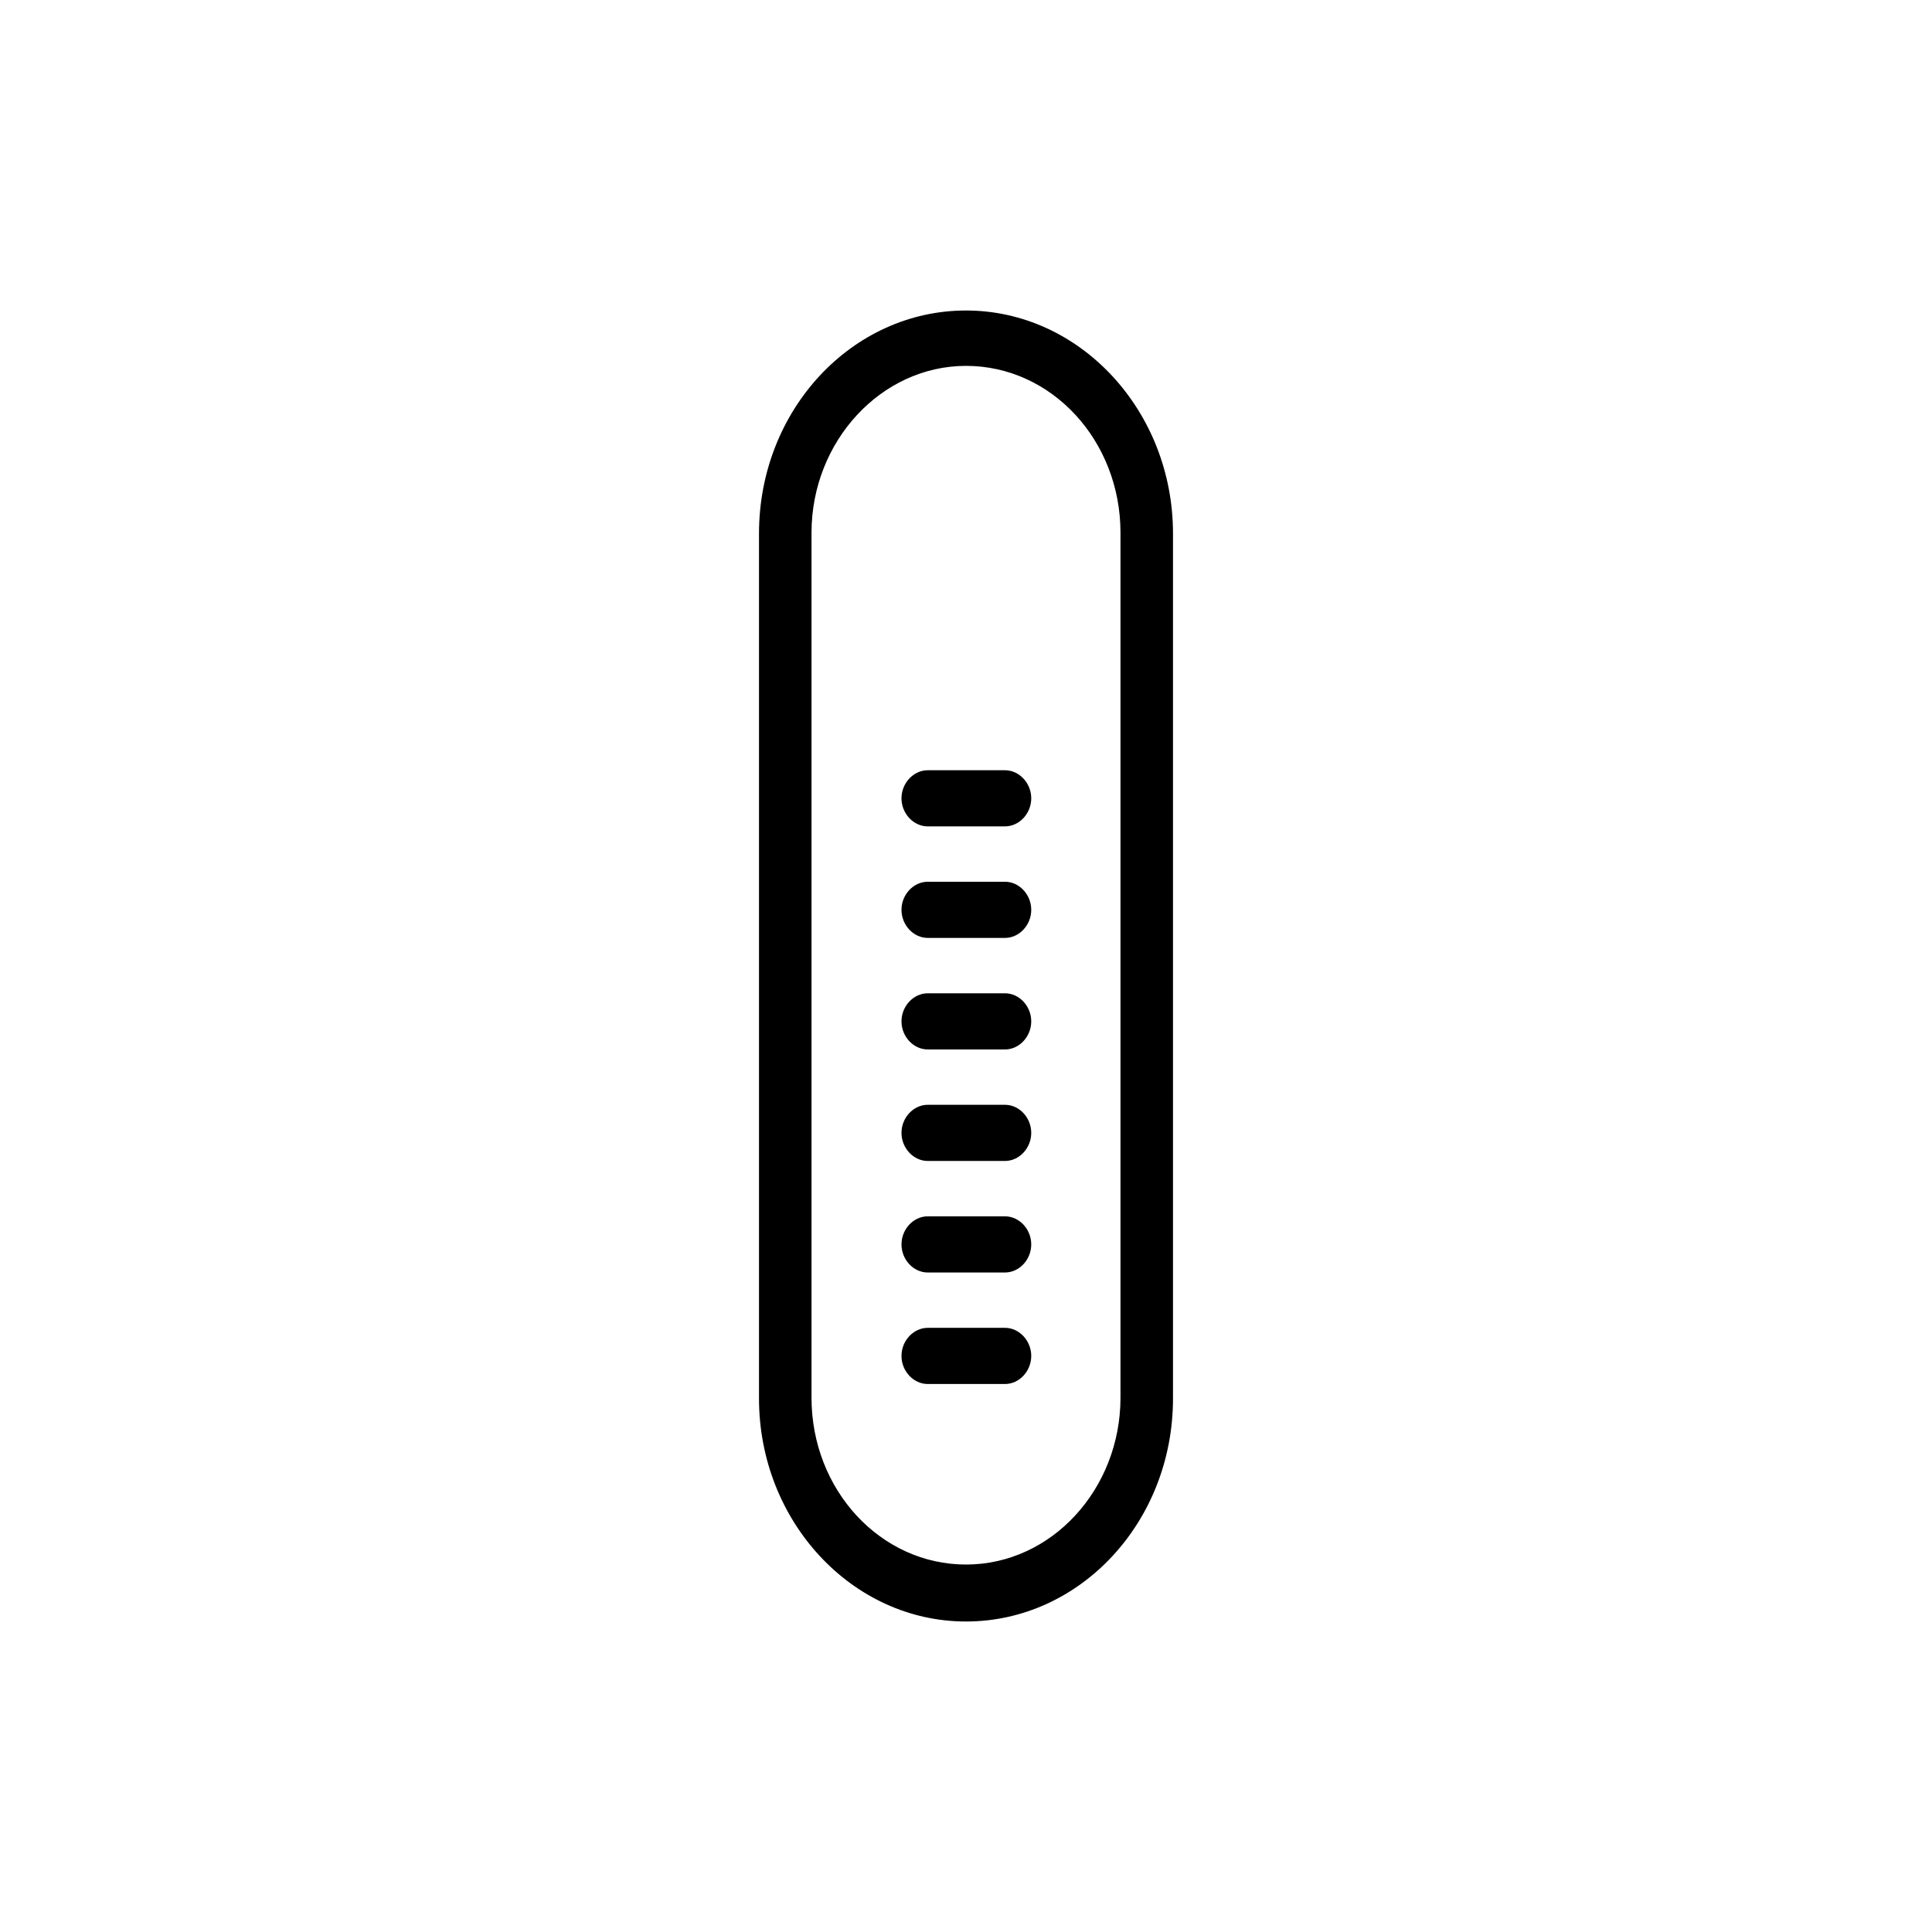 <svg width="56" height="56" viewBox="0 0 56 56" fill="none" xmlns="http://www.w3.org/2000/svg">
<path d="M28 47C24.696 47 22 44.093 22 40.535V15.465C22 11.884 24.696 9 28 9C31.304 9 34 11.907 34 15.465V40.535C34 44.116 31.304 47 28 47ZM28 10.605C25.544 10.605 23.522 12.791 23.522 15.442V40.512C23.522 43.186 25.522 45.349 28 45.349C30.478 45.349 32.478 43.163 32.478 40.512V15.442C32.478 12.767 30.478 10.605 28 10.605ZM29.13 40.116H26.891C26.478 40.116 26.13 39.744 26.13 39.302C26.13 38.861 26.478 38.488 26.891 38.488H29.13C29.544 38.488 29.891 38.861 29.891 39.302C29.891 39.744 29.544 40.116 29.13 40.116ZM29.13 36.884H26.891C26.478 36.884 26.13 36.512 26.13 36.07C26.13 35.628 26.478 35.256 26.891 35.256H29.13C29.544 35.256 29.891 35.628 29.891 36.07C29.891 36.512 29.544 36.884 29.13 36.884ZM29.13 33.651H26.891C26.478 33.651 26.13 33.279 26.13 32.837C26.13 32.395 26.478 32.023 26.891 32.023H29.13C29.544 32.023 29.891 32.395 29.891 32.837C29.891 33.279 29.544 33.651 29.13 33.651ZM29.13 30.419H26.891C26.478 30.419 26.13 30.047 26.13 29.605C26.13 29.163 26.478 28.791 26.891 28.791H29.13C29.544 28.791 29.891 29.163 29.891 29.605C29.891 30.047 29.544 30.419 29.13 30.419ZM29.13 27.186H26.891C26.478 27.186 26.13 26.814 26.13 26.372C26.13 25.93 26.478 25.558 26.891 25.558H29.13C29.544 25.558 29.891 25.93 29.891 26.372C29.891 26.814 29.544 27.186 29.13 27.186ZM29.13 23.953H26.891C26.478 23.953 26.13 23.581 26.13 23.14C26.13 22.698 26.478 22.326 26.891 22.326H29.13C29.544 22.326 29.891 22.698 29.891 23.14C29.891 23.581 29.544 23.953 29.13 23.953Z" fill="black"/>
</svg>
